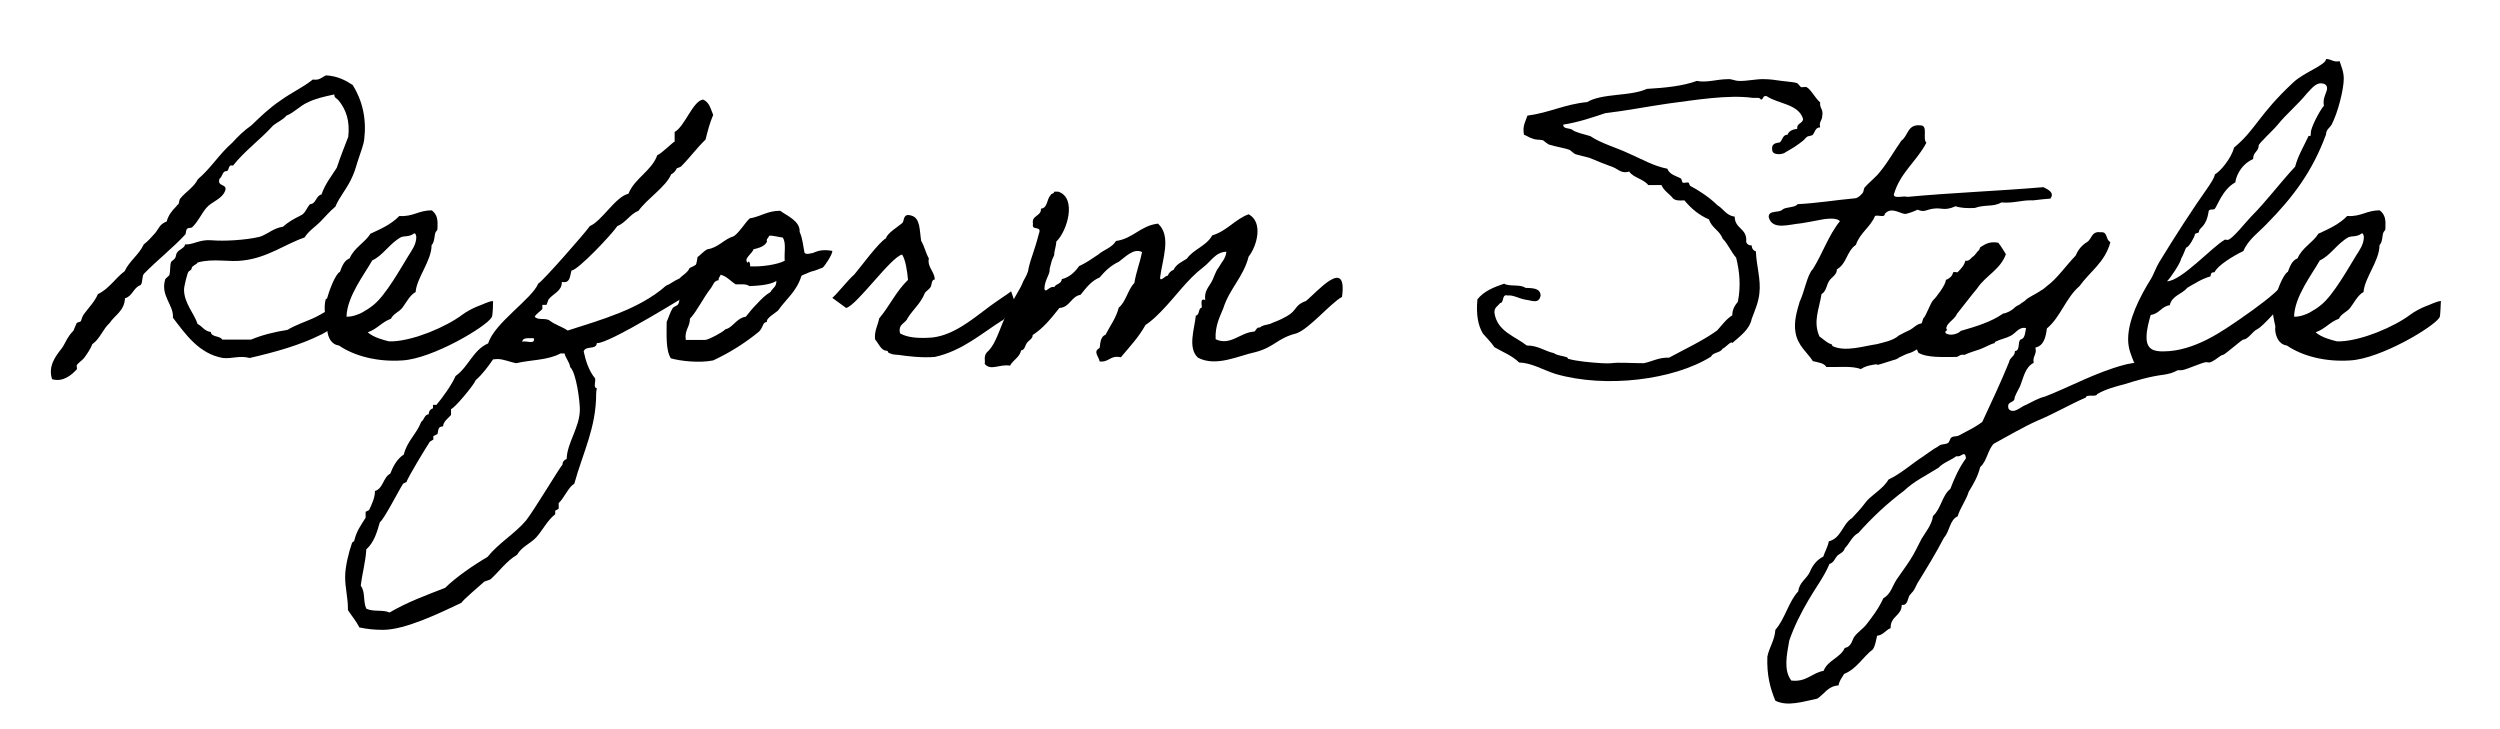 <?xml version="1.0" encoding="utf-8"?>
<!-- Generator: Adobe Illustrator 25.2.1, SVG Export Plug-In . SVG Version: 6.00 Build 0)  -->
<svg version="1.1" id="レイヤー_1" xmlns="http://www.w3.org/2000/svg" xmlns:xlink="http://www.w3.org/1999/xlink" x="0px"
	 y="0px" viewBox="0 0 720 210" style="enable-background:new 0 0 720 210;" xml:space="preserve">
<g>
	<path d="M99,92.5c0.2,0.1-6.8,4.1-6.6,3.9c-6,3-13.1,5-20.5,6.7c-2.9-0.8-5.2,0.3-7.7,0c-6.9-1.2-10.8-6.9-14.4-11.6
		c0.3-3.7-3.7-6.3-2.2-11.1c0.1-0.2,1-0.9,1.2-1.2c0.3-1.2,0.1-2.9,0.5-3.8c0.2-0.3,0.9-0.6,1.2-1.2c0.3-0.6,0.1-1,0.6-1.6
		c0.6-0.8,2.1-1.2,2.2-2.2c2.5,0.1,4.1-1.5,7.7-1.2c3.3,0.3,9.6,0,13.8-1c2.4-0.8,3.9-2.5,6.7-2.9c1.4-1.3,3.2-2.3,5-3.2
		c1.5-0.6,1.8-2.3,2.8-3.3c1.8-0.1,1.6-2.4,3.3-2.8c1-3,2.9-5.3,4.4-7.7c1-3.1,2.2-6,3.3-8.9c0.5-4.6-0.6-7.8-2.8-10.5
		c-0.5-0.6-1.3-0.7-1.2-1.7c-2.9,0.6-5.5,1.2-7.7,2.3c-2.3,1-3.8,2.9-6.1,3.8c-1,1.2-2.5,1.8-3.8,2.8c-3.7,4.1-8.2,7.3-11.6,11.6
		c-1.7-0.5-0.8,1.8-2.2,1.6c-0.9,0.3-0.9,1.7-1.7,2.2c-0.7,2.4,2.2,1.3,1.7,3.3c-0.9,2.6-3.9,3.2-5.5,5.1c-1.4,1.7-2.3,3.8-3.9,5.4
		c-0.3,0.5-1.3,0.2-1.6,0.6c-0.5,0.5-0.2,1.3-0.6,1.7C50,71.2,45.2,75,41.5,78.8c-0.7,0.7-0.3,2.5-1,3.3c-2.1,0.7-2.3,3.2-4.5,3.8
		c-0.2,3.7-2.9,4.8-4.4,7.1c-2,1.8-2.8,4.6-5,6.1c-0.5,1.3-1.3,2.5-2.3,3.9c-0.3,0.5-1.8,1.5-2.2,2.2c-0.1,0.2,0.2,0.9,0,1.2
		c-1.7,1.8-4.1,3.7-7.1,2.8c-1.2-3.7,0.9-6.5,2.8-8.9c0.6-0.8,0.9-1.6,1.6-2.8c0.5-0.8,0.9-1.4,1.7-2.2c0.2-0.3,0.6-1.5,1-2.3
		c0.1-0.1,1-0.3,1.2-0.5c0.3-0.8,0.3-1.3,1-2.2c1.5-2,3-3.5,3.9-5.6c3.2-1.5,5-4.6,7.7-6.6c1.4-3,4.1-4.7,5.5-7.7
		c1.3-1,2.3-2.2,3.3-3.3c1-1.2,1.3-2.6,3.3-3.3c0.5-1.8,1.4-3,2.8-4.4c0-0.1,0.5-0.6,0.6-0.6c0.2-0.3,0.2-1.3,0.5-1.6
		c1.6-2,3.9-3.2,5.1-5.6c3.7-3.1,6.2-7.3,9.9-10.5c1.6-1.8,3.5-3.6,5.5-5c2.6-2.5,5.3-5.1,8.3-7.1c3-2.2,6.5-3.8,9.4-6.1
		c2,0.3,2.6-0.7,3.8-1.2c3.3,0.2,5.6,1.4,7.7,2.8c2.8,4.5,4,9.8,3.3,15.6c-0.2,1.7-1,3.6-1.6,5.5c-0.6,1.7-1,3.5-1.7,5
		c-1.5,3.6-3.9,6.1-5,8.9c-1.6,1.3-2.9,2.9-4.4,4.4c-1.5,1.5-3.3,2.6-4.5,4.5c-5.4,1.8-10.6,5.8-17.6,6.6c-4.1,0.6-8.5-0.7-13.2,0.6
		c-0.1,0.5-1.6,0.9-1.7,1.6c0,0.7-0.8,0.7-1,1.2c-0.2,0.2-1.2,4-1.2,5c0,3.9,3,7,3.9,9.9c1.4,0.7,2,2.1,3.8,2.3
		c0.2,1.6,2.6,1,3.3,2.2h8.3c3.1-1.3,6.7-2.2,10.5-2.8c2.3-1.4,4.8-2.2,7.3-3.3s4.5-2.8,7.1-3.3C98.4,86.7,98.8,92.4,99,92.5z"/>
	<path d="M141.6,91.4c-1.7,2.8-17.1,11.9-25.7,12.4c-7.3,0.5-13.9-1.3-18.3-4.3C95,99.2,94,96.1,94.3,94c-0.5-2.3-1.2-5.2-0.5-7.8
		c0,0,0.5-0.2,0.5-0.6c0.3-1.2,2.2-6.7,3.6-7.3c0.6-1.6,1.2-3.3,2.8-3.9c1.3-3.1,4.4-4.5,6-7.1c3.1-1.4,6.1-2.8,8.3-5.1
		c4,0.3,5.6-1.7,9.4-1.6c1.6,1.3,1.7,2.8,1.6,5c0,0.9-0.2,0.7-0.5,1.2c-0.5,0.8-0.2,2.8-1.2,3.8c0,4.5-4.3,9.4-4.6,13.5
		c-1.6,0.8-2.8,3.2-3.8,4.5c-1,1.3-2.6,1.7-3.3,3.2c-2.6,0.9-4,3-6.7,3.9c1.7,1.5,4.5,2.2,6.1,2.6h1.2c6.1-0.3,15.2-4.1,20-7.7
		c1-0.8,3.3-2,4.4-2.4c1-0.3,3.2-1.5,4.4-1.5C142,86.9,142,90.8,141.6,91.4z M115.5,68.3c-3.3,1.8-5.2,5.3-8.3,6.7
		c-2.1,3.8-7.3,10.4-7.4,16.2c1.7,0.1,3.8-0.8,4.5-1.2c1.4-0.8,2.2-1.3,3.3-2.2c3.5-2.8,7.9-10.7,10-14.1c1-1.6,2.3-3.3,2.3-5.5
		c-0.1-0.3-0.1-1-0.6-1C117.9,68.3,116.4,67.9,115.5,68.3z"/>
	<path d="M203.2,81.7c-4.1,2.6-28.2,17.6-31.3,17.1c-0.2,2.1-3.2,0.6-3.8,2.4c0.6,2.8,1.5,5.6,3.3,7.8c0.1,0.7-0.1,1.3-0.1,2
		c0,0.3,0.1,0.8,0.6,0.8c-0.1,0.5-0.2,0.9-0.2,1.5c0,9.9-3.7,16.7-6.3,26c-1.7,1-2.9,4.1-4.5,5.6v1.6l-1,0.6v1
		c-2.3,1.8-3.6,4.6-5.5,6.7c-1.7,1.8-4.1,2.6-5.5,5c-3.1,1.8-5.1,4.8-7.7,7.1l-1.7,0.6c-0.9,0.8-6.3,5.4-6.6,6.1
		c-5.9,2.8-16.1,7.8-22.6,7.8c-2.3,0-4.5-0.2-6.8-0.7c-0.9-1.8-2.2-3.3-3.3-5v-0.6c0-2.9-0.8-5.9-0.8-8.9s1-7,2-9.9l0.6-0.5
		c0.7-2.9,1.8-4.3,3.3-6.7v-1.7l1-0.5c0.8-1.7,1.7-3.6,1.7-5.5c2.4-0.7,2.3-3.9,4.4-5c0.8-2.1,2-4.3,3.9-5.5c0.9-3.8,3.8-6.1,5-9.4
		c0.9-0.6,0.9-2.1,2.2-2.2c-0.1-0.8,0.5-1.5,1.2-1.7v-1h1c1.7-2,4.5-5.9,5.5-8.3c3.7-2.6,5.1-7.6,9.4-9.4
		c1.7-5.8,12.6-12.8,14.4-17.2c1.5-0.9,13.4-14.5,14.9-16.6c3.5-1.5,7.4-8.5,11.1-9.3c1.7-4.4,6.7-6.6,8.3-11.1
		c1.4-0.6,4.6-3.9,5-3.9v-2.8c2.9-1.5,5.4-9.3,8.3-9.3c1.8,1,2,2.5,2.8,4.4c-1,2.3-1.6,4.7-2.2,7.1c-2.5,2.4-4.6,5.3-7.1,7.8
		l-1.2,0.5c-0.3,0.7-0.9,1.4-1.6,1.7c-1.5,3.6-6.9,7-9.4,10.5c-2.4,0.9-3.7,3.5-6.1,4.4c-1.4,2.2-11.5,12.9-13.2,12.8
		c-0.5,1.6-0.3,3.8-2.8,3.3c0.1,2.6-2.4,3.3-3.8,5l-0.6,1.6h-1.2v1.2c-0.7,0.8-1.7,1.3-2.2,2.2c0.9,1.2,3.2,0.2,4.4,1.2
		c1.6,1.2,3.5,1.7,5.1,2.8c9.6-3.1,20.6-6.1,28.3-12.9c1.5-0.6,2.4-1.5,3.9-2.1c0.9-1,2.3-1.6,2.9-3c3.2-1.3,4.5-3.8,8.3-3.8h0.6
		c-0.2,0.9,0.2,1.4,0.2,2.2c0,0.2-0.1,0.8-0.2,1C207.5,77.1,203.7,80.9,203.2,81.7z M112.2,176.4c5.1-3,10.6-5,16-7.1
		c3-3,8.4-6.7,12.2-8.9c3.2-4,7.9-6.7,11.1-10.5c2.1-2.6,9.9-15.6,10.5-16.1c0-0.8,0.5-1.4,1.2-1.6c0.1-4.7,3.8-9.1,3.8-14.3
		c0-2.3-1-10.5-2.8-12.2c-0.2-1.5-1.3-2.5-1.6-3.9h-1.2c-3.7,2-8.6,1.8-12.7,2.8c-1.8-0.3-3.6-1.2-5.5-1.2l-1.2,0.1
		c-1.5,2.2-3.1,4.3-5,6c-0.5,1.4-6.2,8.2-7.1,8.3v1.7c-0.8,1-2.2,1.8-2.3,3.3c-1.6,0-1.3,1.2-1.6,2.2l-1.2,0.6v1l-1,0.6
		c-1,1.5-6.6,10.7-6.7,11.6l-1,0.5c-1.3,2-5.5,10.3-6.7,11.1c-0.8,2.8-1.7,5.9-3.9,7.8c-0.2,3.6-1.2,7-1.6,10.5
		c1.4,1.8,0.6,4.5,1.6,6.6C107.6,176.3,110.2,175.5,112.2,176.4z M150.4,98.4c0.8-0.2,1.6,0.1,2.4,0.1c0.6,0,1-0.1,1-0.8l-0.1-0.3
		h-1.5C151.4,97.4,150.5,97.5,150.4,98.4z"/>
	<path d="M200.9,74c0.5-0.2,1.5-1.5,2.8-2.2c3.3-0.5,4.7-2.9,7.7-3.8c1.8-1.4,2.9-3.5,4.5-5.1c3.1-0.5,5.1-2.2,8.8-2.2
		c1.8,1.4,5.8,2.9,5.6,6.1c0.9,2,1,4.1,1.4,6c0.1,0.2,0.7,0.5,1.6,0.2c1.6-0.3,0.1,0.1,1.7-0.5c2-0.8,4.7-0.3,4.7-0.2
		c0.1,0.9-2.2,4.4-2.8,4.8c-0.2,0.1-0.7,0.2-1.6,0.6c-1.8,0.7-0.7,0.1-2.4,0.8c-1.8,0.7-2.1,0.9-2.1,1c-1.4,4.5-4.4,6.6-6.7,9.9
		c-0.7,0.7-3.6,2.3-3.2,3.3c-1.4,0.2-0.9,1.3-2.3,2.8c-3.9,3.2-8.3,6-13.2,8.3c-3.9,0.8-9.4,0.2-12.2-0.6c-1.5-2.4-1.2-6.7-1.2-10.5
		c0.6-1.3,1-2.8,1.7-3.9c0.2-0.5,1.4-0.7,1.6-1.2c0.5-0.7,0.2-1.5,0.6-2.2c1.4-2.4,1.8-5.1,3.8-6.9C200.2,77.4,200.7,75.6,200.9,74z
		 M207,80.7c-1.4,0.1-1.6,1.4-2.2,2.2c-2.3,2.9-3.9,6.5-6.1,8.9c0,2.4-1.6,3.2-1.2,6.1h5.6c1.2-0.1,5.2-2.4,5.5-2.8
		c0.5-0.5,0.5-0.2,1.2-0.6c1.7-1,2.8-3,5-3.3c1-1.3,2.1-2.6,3.3-3.8c1.2-1.3,2.3-2.4,3.8-3.3c0.8-1.4,1.7-1.4,1.7-3.2
		c-1.8,1.2-5.5,1.4-7.8,1.5c-0.8-0.7-2.4-0.5-3.9-0.5c-1.5-0.9-2.5-2.3-4.4-2.8C207.5,79.8,206.8,79.8,207,80.7z M220.9,69.6
		c-0.7,1.4-2.3,1.8-3.9,2.2c-0.3,1.2-3.1,2.8-1.6,3.9c0.1-0.9,0.8,0,0.6,1c3.3,0.2,7.9-0.5,10-1.6c-0.2-2.2,0.5-5.3-0.6-6.7
		c-0.7,0-3.1-0.7-3.9-0.5C221.3,68.7,220.6,68.7,220.9,69.6z"/>
	<path d="M291.2,83.9c0-0.1,1.5,4.4,1.5,4.4s-4,4.3-4.1,4c-6,3.8-11.6,8.8-19.4,10.5c-3.7,0.3-7.8-0.2-10.5-0.6
		c-1.2-0.1-1.5,0-2.8-0.6c-0.2-0.1,0-0.5-0.6-0.6c-1.5,0-2.3-2.1-3.3-3.3c-0.2-2.5,0.8-3.9,1.2-6c3.1-3.7,4.8-7.7,8.3-11.1
		c-0.2-2.4-0.7-5.8-1.7-7.3c-3.3,0.8-12.9,14.5-16.1,15.4c0,0-4.1-3-4-2.9c1.7-1.5,4.8-5.5,6.3-6.7c1.5-1.7,7.1-9.4,9.2-10.5
		c0.1-1.3,3.8-3.6,4.7-4.4c0.6-0.7,0.1-2.9,2.6-2.1c2.6,0.7,2.3,4.3,2.8,7.3c0.9,1.4,1.3,3.5,2.2,5c-0.5,2.6,1.7,3.8,1.7,6.1
		c-1,0-0.8,1.6-1.2,2.2c-0.5,0.7-1.3,1.2-1.6,1.6c-1.3,3.2-3.2,4.5-5,7.3c-0.6,1.6-2.8,1.6-2.2,4.4c2.2,1.3,5.6,1.5,9.3,1.2
		c6.5-0.7,12.3-5.9,16.7-9.1C287.1,86.7,291.2,84,291.2,83.9z"/>
	<path d="M373.4,96c-5.6,1.4-6.2,3.9-11.8,5.4c-4.8,1-11.4,4.4-16.6,1.6c-3-2.8-1-8.2-0.6-12.1c1.2-0.2,0.6-2.1,1.7-2.3
		c0.1-0.9-0.6-2.8,1-2.2c-0.3-2.5,0.9-3.6,1.7-5c0.8-1.3,1.2-3.2,2.2-4.4c0.8-1.5,2-2.5,2.2-4.5c-3.2,0.1-4.4,2.8-6.7,4.5
		c-4.6,3.5-7.8,8.3-12.1,12.7c-1.4,1.4-2.8,2.8-4.5,3.9c-2,3.6-4.6,6.3-7.1,9.3c-3.1-0.7-3.3,1.5-6.1,1.2c-0.3-1.6-2-2.8,0-3.9
		c0.2-1.6,0.3-3.3,1.7-3.8c1.3-2.6,3-4.7,3.8-7.8c2.1-1.7,2.6-5.2,4.5-7.1c0.5-3.2,1.6-5.8,2.2-8.9c-2.4-1.3-5,1.6-6.7,2.8
		c-2.2,1-3.9,2.6-5.5,4.5c-2.4,1-3.9,3-5.5,5c-2.8,0.5-3,3.6-6.1,3.8c-2.3,2.9-4.6,5.8-7.7,7.8c0.1,1-1.2,1.6-1.6,2.2
		c-0.6,0.7-0.6,2.1-1.7,2.2c-0.5,2.1-2.4,2.8-3.2,4.4c-3.1-0.5-5.6,1.6-7.3-0.5c0.1-0.6,0-1.2,0-1.7c0.1-1,0.3-1.4,1.2-2.2
		c2.6-2.8,3.6-8.4,6.1-12.2c0.9-2.9,2.8-5,3.8-7.7c0.7-1.3,1.4-2.4,1.5-3.6c0.7-3.2,1.6-4.7,3-10.1c1-2.5-2.2-0.7-1.7-2.8
		c-0.5-2.6,2.4-2.1,2.3-4.4c2-0.2,1.6-2.8,2.8-3.9c0.1-0.6,1-0.3,1-1h1.2c5.4,1.8,2.6,11.3-0.6,14.4c0,1.3-0.6,2.6-0.6,3.9
		c-0.9,1.8-0.7,1.8-1.3,3.9c0.2,1.6-1.5,3.2-1.5,5.8c0.3,1.4,1.5-1,2.8-0.5c0.5-1,2.1-0.9,2.2-2.3c2.3-0.6,3.8-2.1,5-3.8
		c2.1-0.9,3.8-2.2,5.5-3.3c1.6-1.4,4-2,5.1-3.9c5-0.7,7-4.4,12.1-5c4,3.6,1.2,10.4,0.6,15.6c0.1,1.3,1.5-0.7,2.2-0.6
		c0.3-0.8,0.9-1.4,1.7-1.7c0.7-1.6,2.4-2.3,3.8-3.2c2-2.8,5.6-3.6,7.3-6.7c4.3-1.3,6.5-4.6,10.5-6.1c4.3,2.3,2.4,9.2,0,12.2
		c-1.5,5.9-5.5,9.2-7.3,14.9c-1,2.5-2.4,5-2.2,8.9c4.3,2,7.1-2,11.1-2.2c0.6-0.3,0.6-1.3,1.7-1.2c0.7-0.7,1.8-0.7,2.8-1
		c2-0.9,2.6-0.9,5-2.3c2.9-1.6,2.1-3.2,5.4-4.3c3.1-2.5,12-13,10.4-1.2C383.1,87.4,377.2,94.6,373.4,96z"/>
	<path d="M498.9,98.8c-0.3-0.8-2.1,1.5-2.8,1.6c-0.6,1.3-2.8,1-3.3,2.3c-10.7,6.7-30.3,9.2-44.8,5c-3.7-1.2-6.9-3.2-10.5-3.3
		c-2-2-4.7-3-7.1-4.4c-1-1.5-2.2-2.6-3.3-3.9c-1.5-2.4-2-5.8-1.6-9.9c1.8-2.3,4.7-3.5,7.7-4.5c1.4,0.9,4.7,0.1,6.1,1.2
		c2,0.1,4.3,0,4.4,2.2c-0.5,2.6-2.6,1.4-4.4,1.2c-1.8-0.3-3.5-1.4-5.1-1.2c-1.8-0.5-0.9,2.1-2.2,2.2c-0.6,0.9-1.7,1.2-1.6,2.8
		c0.8,5.4,5.9,6.7,9.3,9.4c3.3,0,5.1,1.6,7.8,2.2c1.2,0.8,2.4,0.7,3.8,1.2c0.1,0,0.2,0.5,0.6,0.5c2.1,0.6,6.1,1,9.4,1.2
		c0.8,0,1.8,0.1,2.8,0c2.1-0.3,5.4,0,9.3,0c2.5-0.5,4.3-1.7,7.3-1.6c4.6-2.5,9.6-4.8,13.8-7.8c1.4-1.5,2.5-3.2,4.4-4.4
		c0-1.8,0.8-2.9,1.6-3.9c0.9-4.4,0.5-8.8-0.5-12.7c-1.5-1.7-2.3-3.9-3.9-5.5c-0.8-2.3-3.2-3.1-3.9-5.5c-3-1.3-5.2-3.2-7.1-5.5
		c-1.4,0.1-2.6,0.1-3.3-0.6c-1-1.3-2.6-2.1-3.3-3.8h-3.8c-1.4-1.8-4.3-2.1-5.5-3.9c-2.1,0.7-3.1-0.6-4.5-1.2
		c-2.5-0.9-4.4-1.7-7.1-2.8c-1.2-0.3-2.6-0.6-3.9-1c-0.3-0.1-1.3-1-1.6-1.2c-1.5-0.6-3.9-0.9-6.1-1.6c-0.2-0.1-1.4-1-1.6-1.2
		c-1.4-0.3-2,0-3.3-0.6c-0.6-0.1-1.3-0.7-2.2-1c-0.5-2.6,0.5-3.9,1-5.5c6.2-0.8,10.8-3.3,17.2-3.9c4.3-2.6,12.4-1.6,17.2-3.8
		c5.2-0.3,10.3-0.8,14.4-2.3c2.8,0.6,5.8-0.5,8.9-0.5c1.2-0.1,2,0.5,3.2,0.5c2.4,0.1,5-0.6,7.3-0.5c1.3,0,3.2,0.2,5,0.5
		c1.4,0.2,3.3,0.3,4.4,0.6c0.3,0.1,0.9,1,1.2,1.2c0.5,0.1,1.3-0.2,1.6,0c1.2,0.6,2.5,3.2,3.9,4.4c-0.2,1.7,1,2,0.6,3.9
		c0,1.3-1,1.6-0.6,3.3c-1.4-0.1-1.5,1.5-2.2,2.2c-0.5,0.3-1.3,0.2-1.7,0.6c-0.3,0.2-0.6,0.7-1,1c-1.6,1.3-3.2,2.3-5,3.3
		c-0.8,0.8-3.9,1-3.9-0.6c-0.3-1.8,0.9-2,2.2-2.2c0.8-0.7,0.8-2.2,2.2-2.2c0.5-1.2,1.5-1.5,2.8-1.7c-0.2-1.7,1.5-1.4,1.7-2.8
		c-1.3-4.4-7.1-4.3-10.5-6.6c-1.3-0.3-0.8,1-1.7,1c-0.1-0.7-1.4-0.5-2.2-0.5c-7.1-1-16.6,0.6-24.3,1.6c-6.3,0.9-12.3,2.1-18.3,2.8
		c-3.9,1.3-7.7,2.6-12.1,3.3c0,1.4,1.8,0.8,2.8,1.6c0.5,0.5,3.5,1.3,5,1.7c3.3,2.2,7.3,3.2,11.1,5c3.5,1.5,7,3.6,11.1,4.4
		c0.6,1.7,2.6,2.1,3.9,2.8c0.2,0.1,0.3,1,0.5,1.2c0.5,0.2,1.3-0.2,1.7,0c0.2,0.1,0.3,1,0.6,1c2.3,1.2,5.5,3.3,7.7,5.5
		c1.7,1,2.6,3,5,3.3c0,3.6,3.7,3.3,3.3,7.3c0.2,0.6,0.7,1,1.6,1c0,0.9,0.5,1.5,1.2,1.7c0.1,3.9,1.5,8.1,1,12.1
		c-0.2,2.3-1.3,5-2.2,7.3C503.9,94.8,501.5,96.5,498.9,98.8z"/>
	<path d="M560.8,95.1c-2.8,1.3-4,2.8-5.9,3.7c-1.2,0.6-3.1,2.3-5,2.9c-0.3,0-2.1,0.8-2.4,1c-0.7,0.2-0.8,0.7-2.2,1
		c-0.7,0.2-2.8,0.9-3.8,1.2c-1.7,0.5,0.1-0.3-2.3,0.2c-1.2,0.2-2.2,0.5-3.3,1.2c-2.4-1-6.6-0.5-9.9-0.6c-0.7-1.2-2.4-1.3-3.9-1.7
		c-1.4-2.3-4.4-4.4-5-8.3c-0.5-2.9,0.3-5.8,1.2-8.8c1.4-2.9,2.2-7.9,3.8-9.4c2.8-4.5,4.6-9.9,7.8-13.8c-0.8-0.9-2.8-0.8-4.5-0.6
		c-1.3,0.2-4,0.8-6.6,1.2c-3.6,0.3-8.3,2.1-9.4-1.7c-0.2-2.2,2.9-1.2,3.9-2.2c1-0.9,3.6-0.5,4.4-1.6c5.8-0.3,11.1-1.2,16.6-1.7
		c0.9-0.1,1.7-1,2.2-1.6c0.3-0.5,0.2-1.2,0.6-1.6c0.8-1,3.2-2.9,4.4-4.5c2.3-2.8,4-5.9,6.1-8.9c2-1.4,1.7-4.8,5.5-4.4
		c2.3,0,0.5,3.9,1.7,5c-2.8,5.4-7.6,8.6-9.4,15c0.2,1.2,2.8,0.2,3.9,0.6c12.8-1.2,26.4-1.7,39.2-2.8c1.4,0.7,3.3,1.6,2,3.3
		c-2.9,0.2-5.3,0.6-5.2,0.5c-3.2-0.1-5.3,0.9-8.9,0.6c-2.4,1.4-4.6,0.5-7.7,1.6c-2.2,0.1-4.1,0-5.5-0.5c-3.8,1.7-4-0.1-7.8,1
		c-1.6,0.5-1.6,0.5-3.2,0c-1,0.5-2.1,0.9-3.3,1.2c-1.4,0.2-4.1-2.3-6.1,0c0.1,1.2-2,0.2-2.8,0.6c-1.3,3.2-4.3,4.8-5.5,8.3
		c-2.8,2-2.5,5.3-5.5,7.1c0.1,1.5-1.5,2.2-2.2,3.3c-0.8,1.2-0.8,3-2.2,3.8c-0.7,4.4-2.5,7.9-0.6,12.2c1.3,0.9,2.1,1.8,3.3,2.2
		c0.5,0.1,0.3,0.5,0.5,0.6c3.7,1.7,8.8,0,12.8-0.6c1.7-0.5,4.5-0.9,6.3-2.5c0.1-0.1,3.1-1.6,3.2-1.6c0.9-0.5,1.6-1.3,2.6-1.7
		c0.9-0.3,2.4-0.3,3.3-0.6c0.6-1.3,2.6-0.9,4.3-1.2C561.9,92.8,559.8,93.8,560.8,95.1z"/>
	<path d="M553.9,91.7c0.8-0.6,2.1-4.6,2.9-5.3c0.7-0.6,3.7-4.5,3.6-5.8c0.7-0.2,1.3-0.7,1.7-1.2c0.2-0.2,0.3-0.9,0.5-1
		c0.2-0.2,0.9,0.1,1.2,0c0.9-0.9,2-2.1,2.2-3.3c1.2,0.2,1.7-0.9,2.2-1.2c0.5-0.2,1.3-1.6,1.7-1.8c0.2-0.1,0.3-1,0.6-1
		c0.9-0.5,2.2-1.7,5-1.2c0.8,1,1.5,2.2,2.2,3.3c-1.6,4.5-5.9,6.2-8.3,9.9c-1.4,1.6-4.4,5.6-5.8,7.3c-0.9,2.1-3.5,2.5-3.3,5.5
		c1.2,1,3.6,0.3,4.4-0.6c4.5-1.3,8.8-2.6,12.2-5c1-0.1,2.4-0.8,3.3-1.7c0.5-0.5,1.2-0.7,1.6-1c0.5-0.5,1.2-0.7,1.6-1.2
		c0.8-0.8,3.1-1.8,4.5-2.8c0.6-0.3,1-0.7,1.6-1.2c2.9-2.1,5.5-5.9,8.3-8.8c0.7-1.7,1.8-3,3.3-3.9c1.4-0.9,1.2-3.2,3.9-2.8
		c2.1-0.3,1.4,2.3,2.8,2.8c-1.5,5.8-5.9,8.5-8.9,12.7c-3.9,3.3-5.5,9-9.4,12.2c-0.3,2.5-0.9,5-3.3,5.5c0.5,2.1-0.9,2.4-0.5,4.4
		c-2.4,1.2-2.9,4.1-3.9,6.7c-0.6,1.2-1.2,2.2-1.6,3.3c0.1,1.8-2.5,0.8-1.7,3.3c1.5,1.6,3.6-0.8,5-1.2c1.6-0.8,3.7-2,5.5-2.4
		c7.4-2.9,14.5-6.9,22.7-9.1c2.4-0.7,5.5-0.6,7.7-2.2c4.4,0.7,6.1-2.2,8.9,0c0.5,3.7-2.1,4.5-5,5c-4.1,0.5-8.1,1.7-11.6,2.8
		c-2,0.5-5.4,1.4-7.7,2.8c-0.3,1-3.1-0.1-3.3,1c-4.6,2-9.2,4.7-13.8,6.6c-4.5,2-8.6,4.5-12.7,6.7c-1.7,1.7-2,5.1-3.9,6.7
		c-0.7,2.8-2,5-3.3,7.1c-0.8,2.6-2.4,4.5-3.2,7.1c-2.3,1-2.3,4.4-3.9,6.1c-2.4,4.6-5.1,9-7.7,13.2c-0.5,0.9-0.8,2-1.7,2.8
		c0,0.1-0.5,0.6-0.5,0.6c-0.6,0.8-0.5,3.1-2.3,2.8c0,3.2-3.3,3.2-3.2,6.7c-1.5,0.6-2.1,2-3.9,2.2c-0.3,1.3-0.5,2.8-1.2,3.9
		c-2.9,2.2-4.6,5.6-8.3,7.1c-0.6,1-1.4,2-1.6,3.3c-3.1,0.2-4.1,2.5-6.1,3.8c-3.9,0.8-8.6,2.4-12.1,0.6c-1.5-3.6-2.5-7.4-2.3-12.7
		c0.6-2.9,2.1-4.6,2.3-7.7c2.8-3.2,3.8-8.1,6.6-11.1c0.3-2.6,2.4-3.6,3.3-5.5c0.8-2,2.1-3.6,3.9-4.5c0.5-1.5,1.3-2.8,1.6-4.4
		c3.6-0.9,3.9-5,6.7-6.7c1.3-1.5,2.5-2.6,3.8-4.4c1.6-2.2,5-3.8,6.7-6.7c3.6-1.7,6.5-4.4,9.9-6.6c1.2-0.8,2.2-1.6,3.3-2.3
		c0.5-0.2,1.3-0.8,1.6-1c0.6-0.3,1.6-0.2,2.3-0.6c0.5-0.3,0.6-1.4,1-1.6c0.7-0.5,1.5-0.2,2.2-0.6c2.4-1.3,4.6-2.3,6.7-3.9
		c2.6-5.6,5.3-11.3,7.7-17.2c0.2-1.4,1.7-1.6,1.7-3.2c1.6-0.1,0.7-2.6,1.6-3.3c1.4-0.3,1.3-2.1,1.6-3.3c-2-0.5-3,1.5-4.4,2.2
		c-1.3,0.7-3,1-4.4,1.7c-0.3,0.1,0,0.5-0.6,0.5c-0.5,0.1-2.8,1.3-3.9,1.7c-1.4,0.5-3,0.9-4.4,1.6c-1.2-0.2-1.5,0.3-2.2,0.6
		c-4,0-8.5,0.3-11.1-1.2C550.6,98.1,553.1,94.8,553.9,91.7z M563.4,131.4c-1.6,1.2-3.7,1.8-5.1,3.3c-3.3,2.1-7.1,3.9-9.9,6.6
		c-4.8,3.6-9.2,7.7-13.2,12.2c-1.8,0.9-2.5,3-3.9,4.4c-0.3,1.2-1.5,1.5-2.2,2.2c-0.7,0.8-1,2-2.2,2.3c-1.6,3.8-4.1,7-6.1,10.5
		c-2.1,3.6-4,7.3-5.5,11.6c-0.7,4.1-1.7,8.5,0.6,11.5c4.4,0.5,5.9-2.2,9.3-2.8c1.2-3.1,4.8-3.7,6.1-6.6c2-0.3,2.2-2.6,2.8-3.3
		c0.9-1.2,2.4-2.2,3.3-3.3c1.8-2.3,3.7-4.8,5-7.7c2.2-1.2,2.6-3.6,3.9-5.5c1.2-1.8,2.6-3.6,3.8-5.5c1.3-2,2.2-4,3.3-6.1
		c1.2-2,3-4.1,3.3-6.6c2.3-2,2.6-5.9,5-7.8c1.2-3.2,2.6-6.2,4.5-8.8c-0.1-0.5-0.1-1.2-0.6-1.2C564.8,130.9,564.6,131.6,563.4,131.4z
		"/>
	<path d="M657,88c0-0.2-5.2,6-6.9,6.8c-1.5,0.7-2.6,3-4.1,3c-1.4,0.9-5.3,4.4-5.8,4.4c-0.7,0-2.8,2.2-4.1,2.2
		c-0.2,0-0.6-0.1-0.7-0.1c-1,0-5.3,2-6.9,2.3c-3.1,0-3.6,0.6-5,0.6c-3.2-0.1-6.3-1.3-8.9-2.8c-0.8-2.1-1.7-3.9-1.7-6.7
		c0-5.5,3.2-12,6.7-17.6c0.7-1.2,1.3-3,2.2-4.5c4.5-7.4,9.4-15,14.4-22.1c0.6-1,1.4-2,1.7-3.3c1.4-0.7,4.7-4.5,5.5-7.7
		c6.3-5.2,7-9.4,17.1-18.8c3.1-2.9,9.4-5,9.4-6.7c1.4,0,1.8,0.7,3.1,0.7c0.2,0,0.5,0,0.8-0.1c0.5,1.6,1.2,3,1.2,5.1
		c0,3-1.7,9.8-3.5,13.2c-0.6,1-1.6,1.4-1.6,2.8c-3.9,10.6-9.4,18-17.2,25.9c-2.3,2.4-5.3,4.5-6.6,7.7c-3,1.4-7.6,4.3-8.3,6.1
		c-1,0-1,0.3-1.2,1.2c-2.5,0.7-4.6,2.1-6.7,3.3c-1.4,1.8-4.4,2.2-5,5c-2.4,0.3-3,2.5-5.5,2.8c-0.5,1.8-1.2,4.1-1.2,6.5
		c0,3.7,2.5,4,4.8,4c9.1,0,17.4-6.1,22.1-9.3c5.2-3.6,9.4-6.7,12.4-9.9C658.1,81.9,657,88.5,657,88z M664.3,27
		c-2.5,3.1-6.1,6.1-8.3,8.9c-1.3,1.6-5.5,5.4-5.5,6c0,1.8-1.6,1.8-1.6,3.9c-4,1.8-5.1,5.8-5.1,6.7c-3.8,2.1-5.2,6.9-6,7.7
		c-0.5,0.3-1.5-0.1-1.7,0.6c-0.7,4.8-2.8,4.7-2.8,5.9c0,0.6-1.2,0.3-1.2,0.9c0,0.5-1.7,3.7-2.5,3.7c0,0-1.4,3.5-1.4,3
		c0,1.2-3.2,5.9-4.1,6.7c4.1,0,13.2-10.1,16.7-12c0.2,0,0.6,0.1,0.7,0.1c1.3,0,5.4-5.3,6.8-6.7c4.5-4.5,8.3-9.7,12.7-14.4
		c0.8-3.1,2.5-5.9,3.9-8.9c0.7,0.3,0.6-0.3,0.6-0.8c0-1.5,2.3-6,3.8-7.9c-0.1-0.3-0.1-0.7-0.1-1c0-1.7,1-2.9,1-4
		c0-1-0.9-1.4-1.7-1.4C666.8,23.9,665.5,25.8,664.3,27z"/>
	<path d="M702.6,91.4c-1.7,2.8-17,11.9-25.7,12.4c-7.3,0.5-13.9-1.3-18.3-4.3c-2.6-0.3-3.6-3.5-3.3-5.5c-0.5-2.3-1.2-5.2-0.5-7.8
		c0,0,0.5-0.2,0.5-0.6c0.3-1.2,2.2-6.7,3.6-7.3c0.6-1.6,1.2-3.3,2.8-3.9c1.3-3.1,4.4-4.5,6-7.1c3.1-1.4,6.1-2.8,8.3-5.1
		c4,0.3,5.6-1.7,9.4-1.6c1.6,1.3,1.7,2.8,1.6,5c0,0.9-0.2,0.7-0.5,1.2c-0.5,0.8-0.2,2.8-1.2,3.8c0,4.5-4.3,9.4-4.6,13.5
		c-1.6,0.8-2.8,3.2-3.8,4.5c-1,1.3-2.6,1.7-3.3,3.2c-2.6,0.9-4,3-6.7,3.9c1.7,1.5,4.5,2.2,6.1,2.6h1.2c6.1-0.3,15.2-4.1,20-7.7
		c1-0.8,3.3-2,4.4-2.4c1-0.3,3.2-1.5,4.4-1.5C702.9,86.9,702.9,90.8,702.6,91.4z M676.4,68.3c-3.3,1.8-5.2,5.3-8.3,6.7
		c-2.1,3.8-7.3,10.4-7.4,16.2c1.7,0.1,3.8-0.8,4.5-1.2c1.4-0.8,2.2-1.3,3.3-2.2c3.5-2.8,7.9-10.7,10-14.1c1-1.6,2.3-3.3,2.3-5.5
		c-0.1-0.3-0.1-1-0.6-1C678.9,68.3,677.4,67.9,676.4,68.3z"/>
</g>
</svg>
